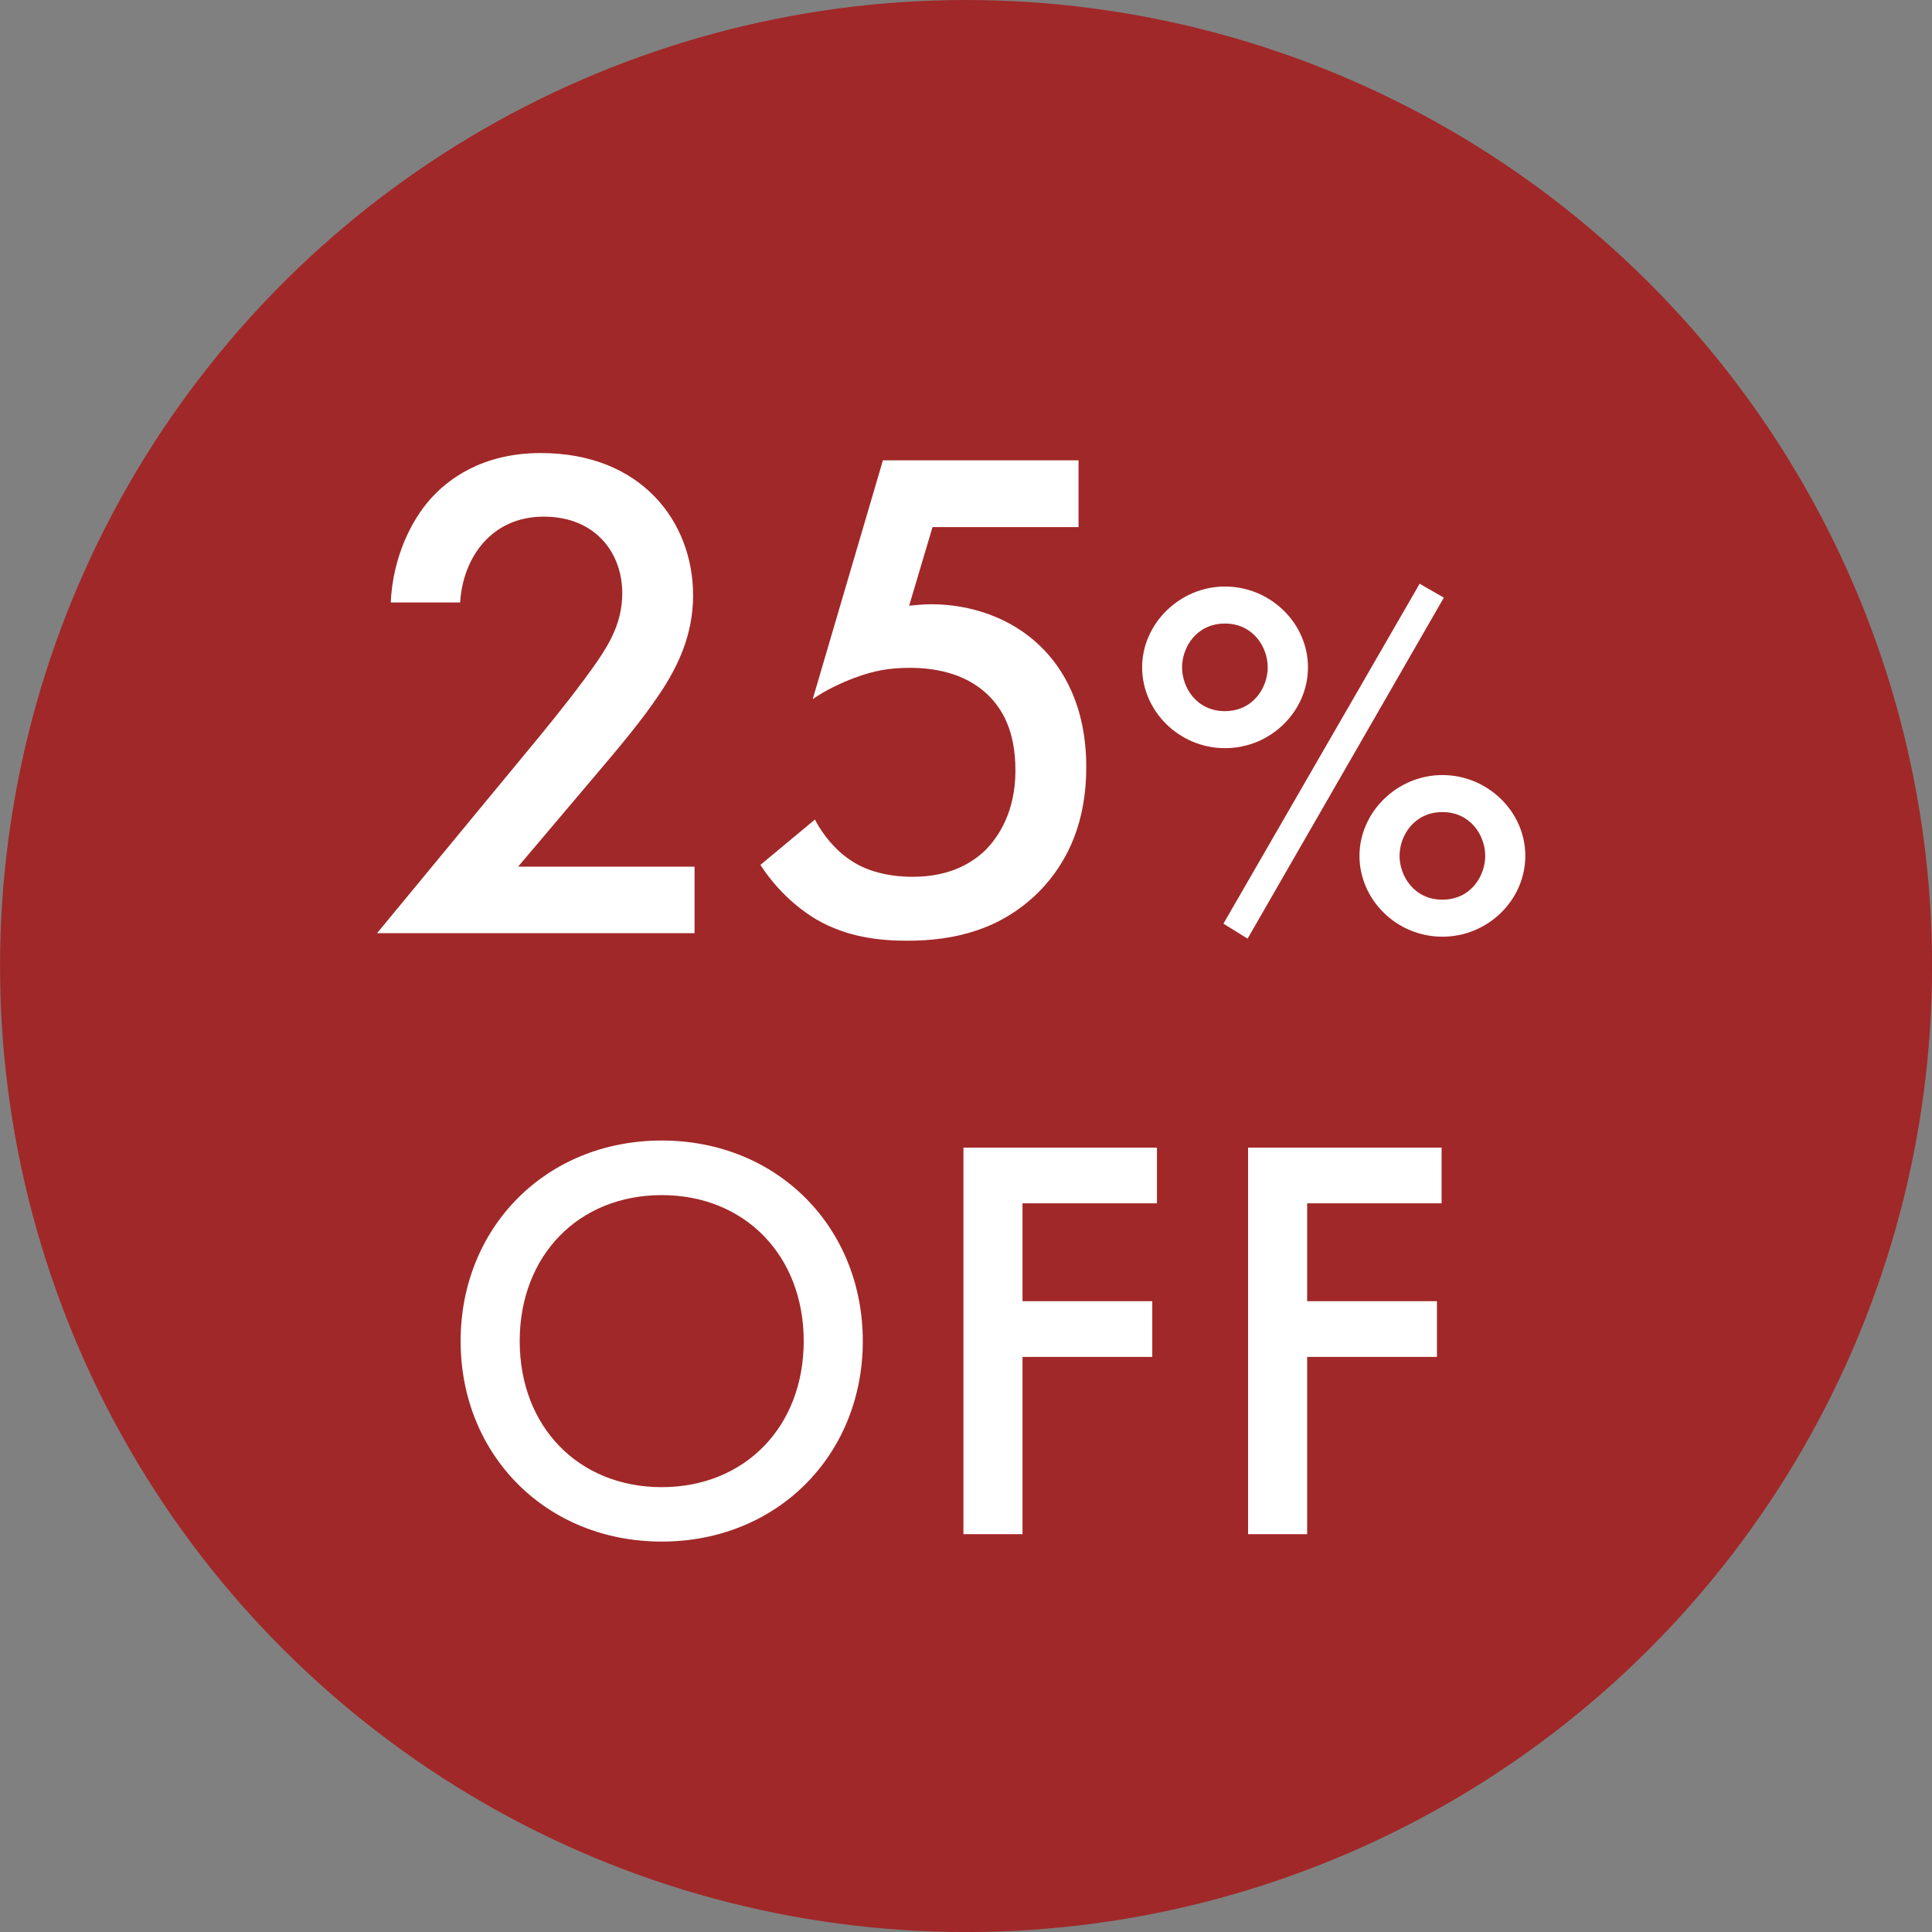 <?xml version="1.0" encoding="UTF-8"?>
<svg id="_レイヤー_2" data-name="レイヤー 2" xmlns="http://www.w3.org/2000/svg" viewBox="0 0 120 120">
  <rect x="0" y="0" width="120" height="120" fill="#808080" stroke="none"/>
  <defs>
    <style>
      .cls-1 {
        fill: #fff;
      }

      .cls-2 {
        fill: #a12828;
      }
    </style>
  </defs>
  <g id="design">
    <g>
      <g id="_楕円形_853" data-name="楕円形 853">
        <circle class="cls-2" cx="60" cy="60" r="60" transform="translate(-18.39 27.53) rotate(-22.5)"/>
      </g>
      <g>
        <path class="cls-1" d="M43.13,57.96h-19.71l10.17-12.32c1.01-1.23,2.55-3.17,3.52-4.58.84-1.23,1.54-2.51,1.54-4.22,0-2.46-1.63-4.75-4.88-4.75s-5.02,2.55-5.19,5.33h-4.31c.13-2.86,1.32-5.15,2.46-6.42,1.06-1.19,3.17-2.86,6.86-2.86,6.25,0,9.46,4.27,9.46,8.84,0,2.42-.92,4.4-2.11,6.16-1.06,1.58-2.42,3.21-4.18,5.28l-4.58,5.41h10.96v4.14Z"/>
        <path class="cls-1" d="M66.99,32.74h-9.07l-1.45,4.88c.44-.04.92-.09,1.36-.09,2.46,0,4.97.84,6.78,2.6,1.41,1.36,2.86,3.7,2.86,7.52,0,3.21-1.01,5.81-2.99,7.79-2.33,2.29-5.15,2.99-8.14,2.99-1.72,0-3.74-.22-5.63-1.32-.44-.26-2.11-1.28-3.48-3.39l3.39-2.82c.09.22.88,1.67,2.24,2.55.97.66,2.33,1.01,3.83,1.01,2.38,0,3.74-.92,4.49-1.63.88-.88,1.89-2.46,1.89-4.97s-.84-3.87-1.76-4.75c-1.45-1.36-3.39-1.63-4.8-1.63-1.28,0-2.24.18-3.43.62-.92.35-1.76.75-2.6,1.32l4.36-14.83h12.15v4.14Z"/>
        <path class="cls-1" d="M81.24,41.45c0,2.72-2.3,5.02-5.15,5.02s-5.15-2.3-5.15-5.02,2.34-5.02,5.15-5.02,5.15,2.27,5.15,5.02ZM78.74,41.45c0-1.25-.9-2.72-2.66-2.72s-2.66,1.47-2.66,2.72.9,2.72,2.66,2.72,2.66-1.47,2.66-2.72ZM88.18,36.26l1.5.86-12.19,21.18-1.5-.93,12.19-21.12ZM94.74,53.16c0,2.72-2.3,5.02-5.15,5.02s-5.15-2.3-5.15-5.02,2.34-5.02,5.15-5.02,5.15,2.27,5.15,5.02ZM92.25,53.16c0-1.25-.9-2.72-2.66-2.72s-2.66,1.47-2.66,2.72.9,2.72,2.66,2.72,2.66-1.47,2.66-2.72Z"/>
        <path class="cls-1" d="M53.59,83.3c0,7.05-5.29,12.45-12.49,12.45s-12.49-5.4-12.49-12.45,5.29-12.46,12.49-12.46,12.49,5.4,12.49,12.46ZM49.92,83.3c0-5.33-3.67-9.07-8.82-9.07s-8.82,3.74-8.82,9.07,3.67,9.07,8.82,9.07,8.82-3.74,8.82-9.07Z"/>
        <path class="cls-1" d="M71.86,74.74h-8.35v6.08h8.06v3.46h-8.06v11.01h-3.67v-24.01h12.02v3.46Z"/>
        <path class="cls-1" d="M89.54,74.74h-8.35v6.08h8.06v3.46h-8.06v11.01h-3.67v-24.01h12.02v3.46Z"/>
      </g>
    </g>
  </g>
</svg>